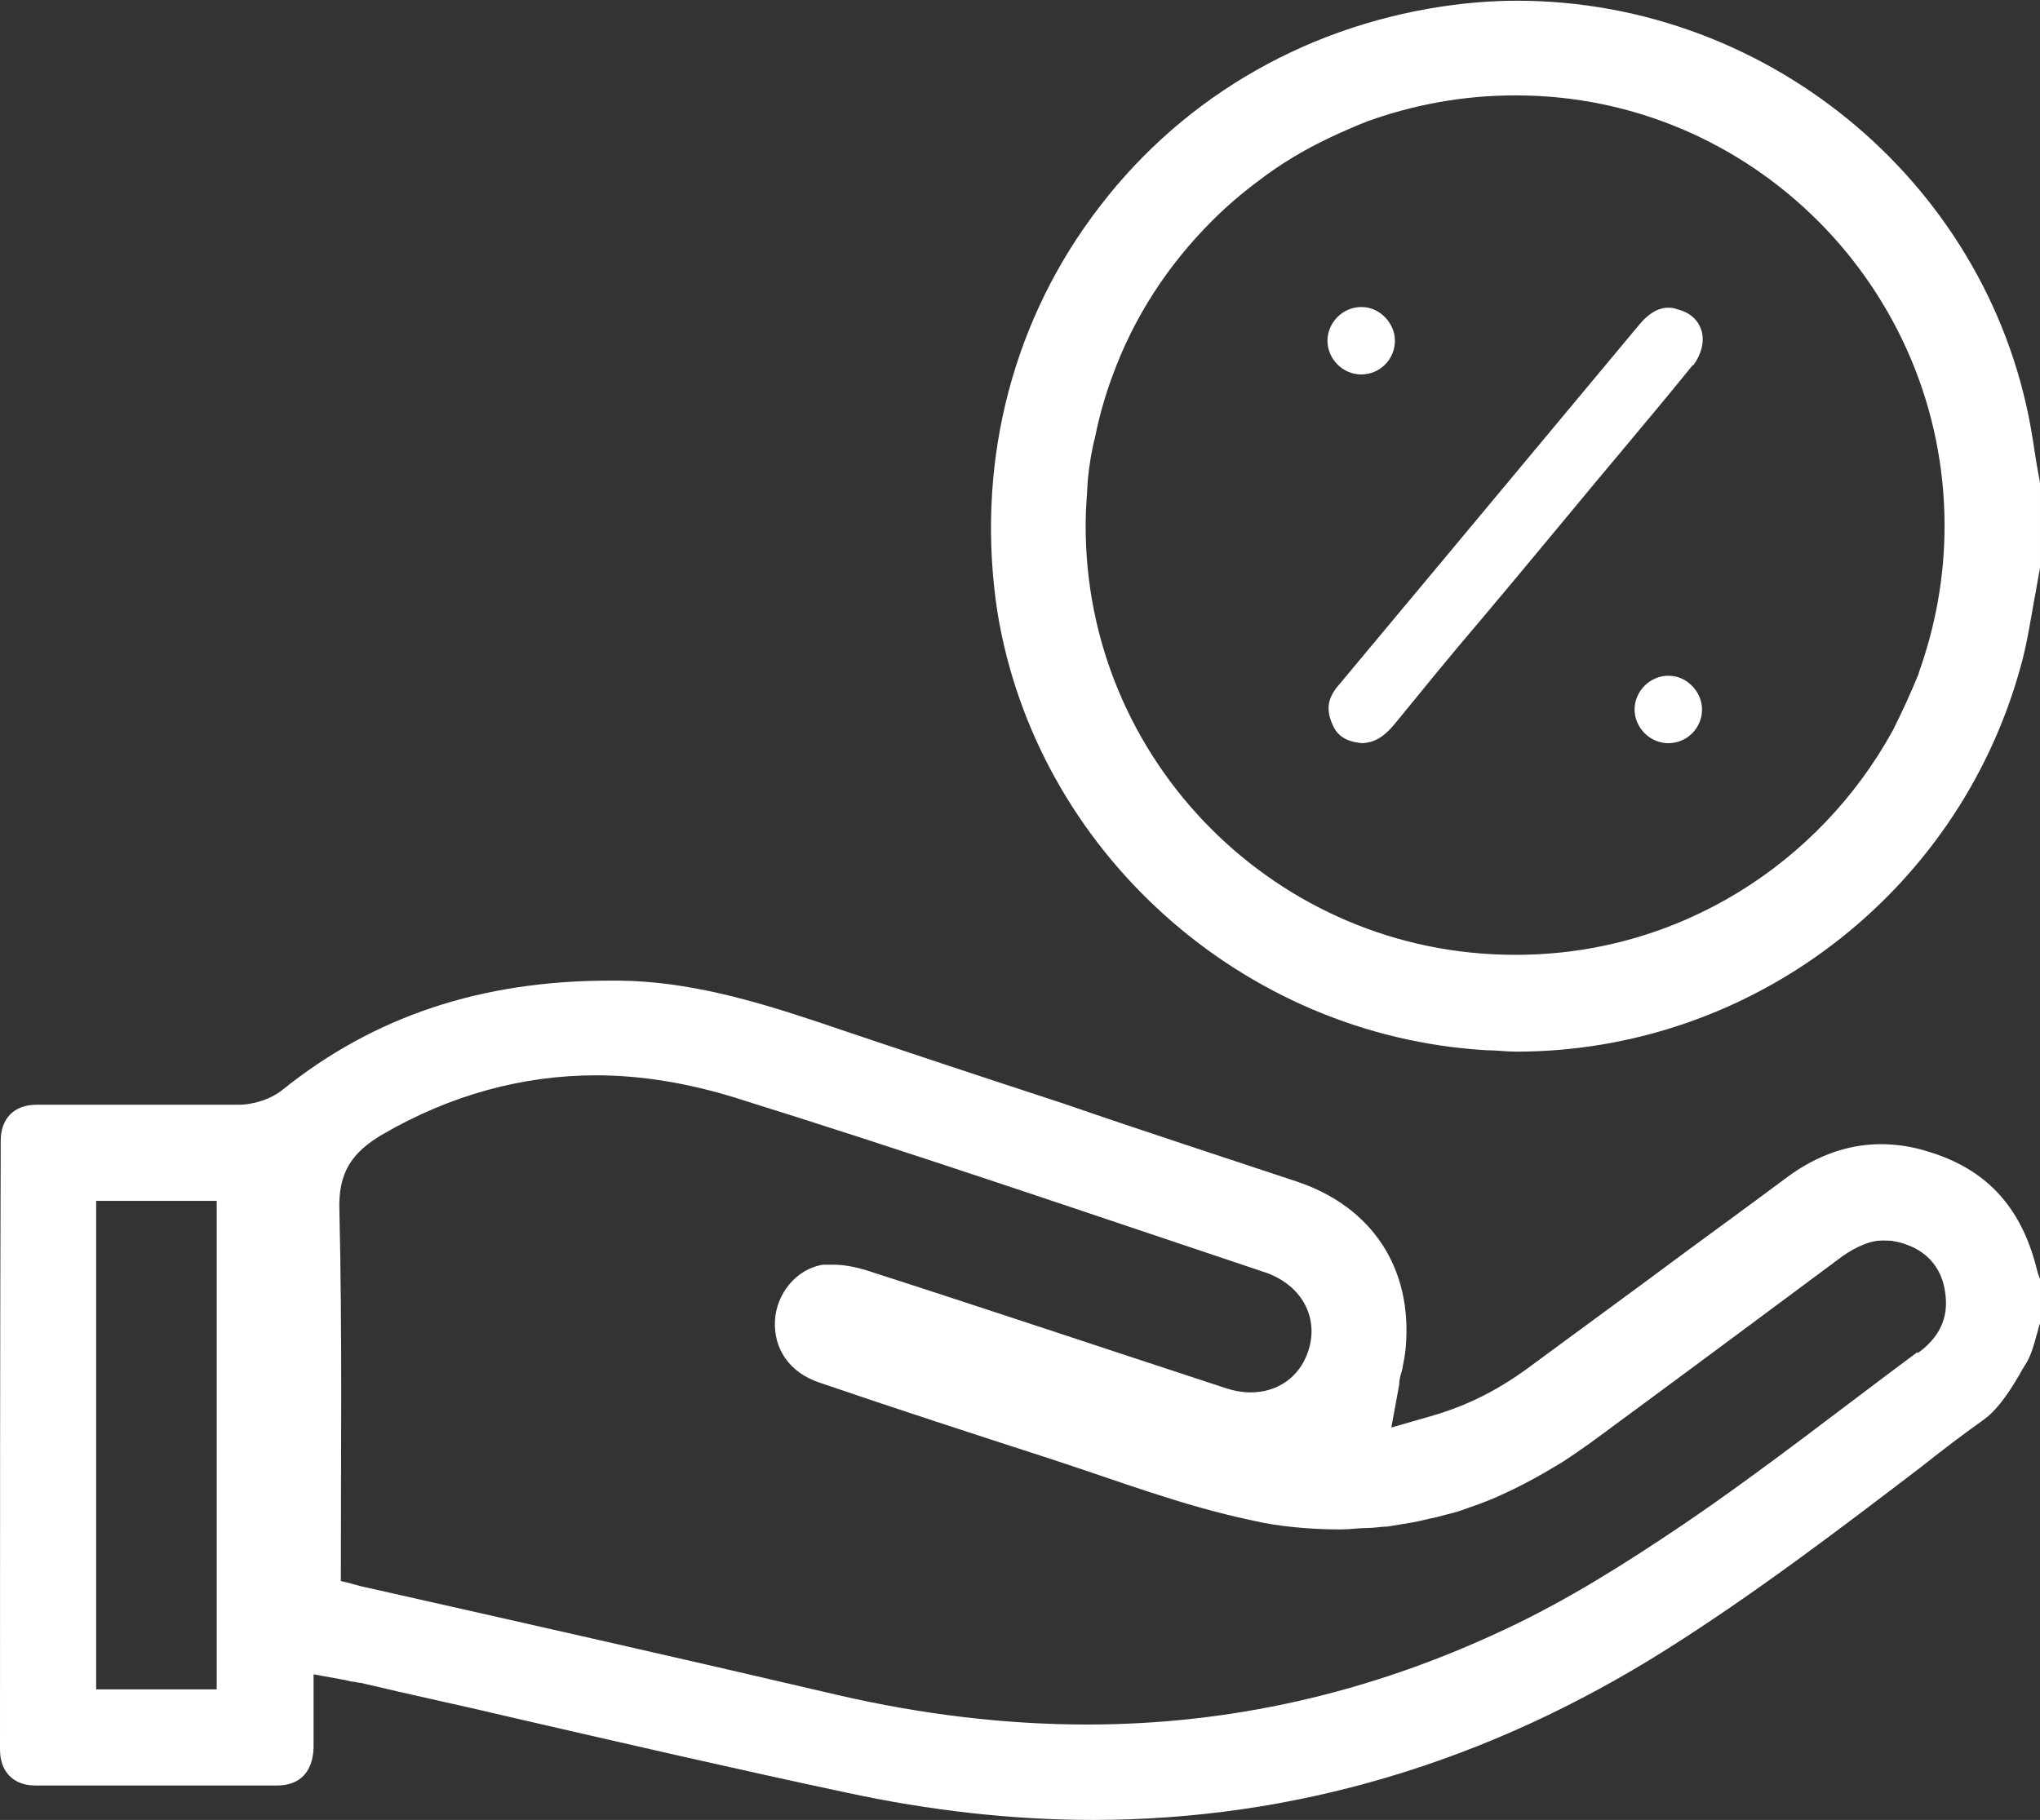 <svg xmlns="http://www.w3.org/2000/svg" id="Warstwa_2" data-name="Warstwa 2" viewBox="0 0 28.43 25.37"><rect x="0" y="0" width="28.43" height="25.37" fill="#333333" stroke="none"/><g id="Warstwa_2-2" data-name="Warstwa 2"><g><g><path d="m28.38,17.67c-.22-.86-.71-1.38-1.52-1.62-.22-.07-.44-.1-.65-.1-.44,0-.88.15-1.29.45-.67.5-1.35.99-2.02,1.49l-1.51,1.11c-.5.38-.94.59-1.41.73l-.59.17.11-.6c0-.07.02-.14.04-.2.02-.11.04-.2.05-.31.1-1.11-.47-1.97-1.52-2.32-1.08-.36-2.16-.71-3.23-1.08-1.16-.38-2.31-.76-3.46-1.15-.87-.29-1.79-.56-2.75-.57h-.13c-1.8,0-3.29.5-4.56,1.52-.16.13-.4.21-.62.21-.41,0-.83,0-1.25,0H.51c-.32,0-.5.2-.5.5C0,18.74,0,21.57,0,24.39c0,.31.19.5.49.5.56,0,1.12,0,1.69,0s1.12,0,1.68,0c.32,0,.5-.19.51-.53v-1.02l.44.08.08.02c.05,0,.1.02.14.02.71.17,1.43.32,2.14.49,1.52.35,3.08.71,4.63,1.04,1.16.25,2.31.38,3.43.38,2.81,0,5.5-.8,8-2.38,1.22-.77,2.39-1.66,3.53-2.53.29-.23.59-.46.9-.68.2-.15.38-.43.53-.7l.05-.08c.06-.1.1-.23.14-.38.02-.06.03-.12.05-.17v-.62c-.02-.05-.04-.11-.05-.16ZM3.02,23.55h-1.68v-6.81h1.68v6.81Zm23.7-4.7c-1.08.8-2.14,1.64-3.26,2.4-.8.54-1.62,1.06-2.5,1.47-1.89.89-3.83,1.32-5.81,1.32-1.14,0-2.3-.14-3.47-.41-2.22-.52-4.44-1.02-6.66-1.52-.08-.02-.17-.05-.27-.07,0-1.74.02-3.45-.02-5.16-.02-.53.17-.81.59-1.06.96-.56,1.97-.83,2.99-.83.63,0,1.28.11,1.93.31,2.47.77,4.92,1.61,7.37,2.43.53.17.78.64.62,1.11-.12.36-.43.57-.8.57-.11,0-.23-.02-.35-.06-1.68-.55-3.35-1.11-5.03-1.65-.14-.04-.29-.07-.43-.07-.05,0-.11,0-.15,0-.38.06-.65.41-.67.78-.02.39.2.72.61.86,1.08.37,2.16.72,3.24,1.07.92.3,1.83.65,2.78.85.21.05.41.08.62.1.2.02.41.03.6.03h.04c.13,0,.25-.02.38-.02.09,0,.18-.02.27-.02.12-.02.24-.04.36-.06.11-.02.21-.05.32-.07.1-.03.2-.05.3-.08.2-.07.41-.14.6-.23.29-.13.56-.28.84-.45.14-.09.27-.18.41-.28,1.17-.86,2.34-1.73,3.51-2.6.1-.07.19-.12.29-.16.19-.08.39-.08.6,0,.31.11.5.35.54.68.05.35-.09.62-.38.83Z" style="fill: #fff;"></path><path d="m26.55,17.34c-.11-.04-.21-.05-.31-.05-.11,0-.2.02-.29.05.19-.08.39-.08.6,0Z" style="fill: #fff;"></path></g><g><path d="m28.38,6.45l-.05-.32c-.54-3.5-3.63-6.12-7.19-6.12-.35,0-.7.03-1.04.08-1.99.3-3.72,1.34-4.88,2.93-1.16,1.58-1.62,3.54-1.32,5.51.54,3.33,3.41,5.91,6.81,6.11.14,0,.28.02.42.02,3.26,0,6.14-2.19,7.02-5.33.09-.31.14-.63.2-.97.03-.15.05-.29.08-.44v-1.19l-.05-.28Zm-1.64,2.94c-.11.27-.23.53-.36.79-1.02,1.86-2.99,3.13-5.25,3.13h-.02c-3.31,0-6-2.7-5.98-6.01,0-.2.02-.41.03-.61.02-.2.05-.4.1-.59h0c.06-.3.14-.58.24-.85.3-.83.78-1.56,1.39-2.17.2-.2.42-.39.65-.56.3-.23.63-.43.99-.6.17-.08.35-.16.53-.23.64-.23,1.33-.36,2.05-.36h.02c3.29,0,5.97,2.7,5.97,6,0,.72-.13,1.41-.36,2.05Z" style="fill: #fff;"></path><path d="m15.26,6.09c.06-.29.14-.57.24-.84-.1.27-.18.55-.24.84Z" style="fill: #fff;"></path></g><path d="m23.59,5.09c-.59.73-1.2,1.44-1.8,2.17l-.69.83-.47.56c-.41.48-.8.96-1.2,1.45-.15.18-.28.25-.44.26-.27-.02-.37-.14-.42-.26-.09-.2-.07-.36.07-.53.47-.56.94-1.13,1.41-1.69l.7-.84.45-.54c.55-.66,1.1-1.32,1.65-1.98.17-.2.31-.23.39-.23.05,0,.08,0,.13.02.17.04.29.14.34.29.05.16,0,.34-.11.49Z" style="fill: #fff;"></path><path d="m19.44,4.75c0,.26-.21.47-.47.47s-.47-.22-.47-.47.21-.47.47-.47c.13,0,.24.05.33.14s.14.21.14.33Z" style="fill: #fff;"></path><path d="m23.72,9.89c0,.26-.21.47-.47.47s-.47-.22-.47-.47.21-.47.47-.47c.13,0,.24.05.33.14s.14.21.14.33Z" style="fill: #fff;"></path></g></g></svg>